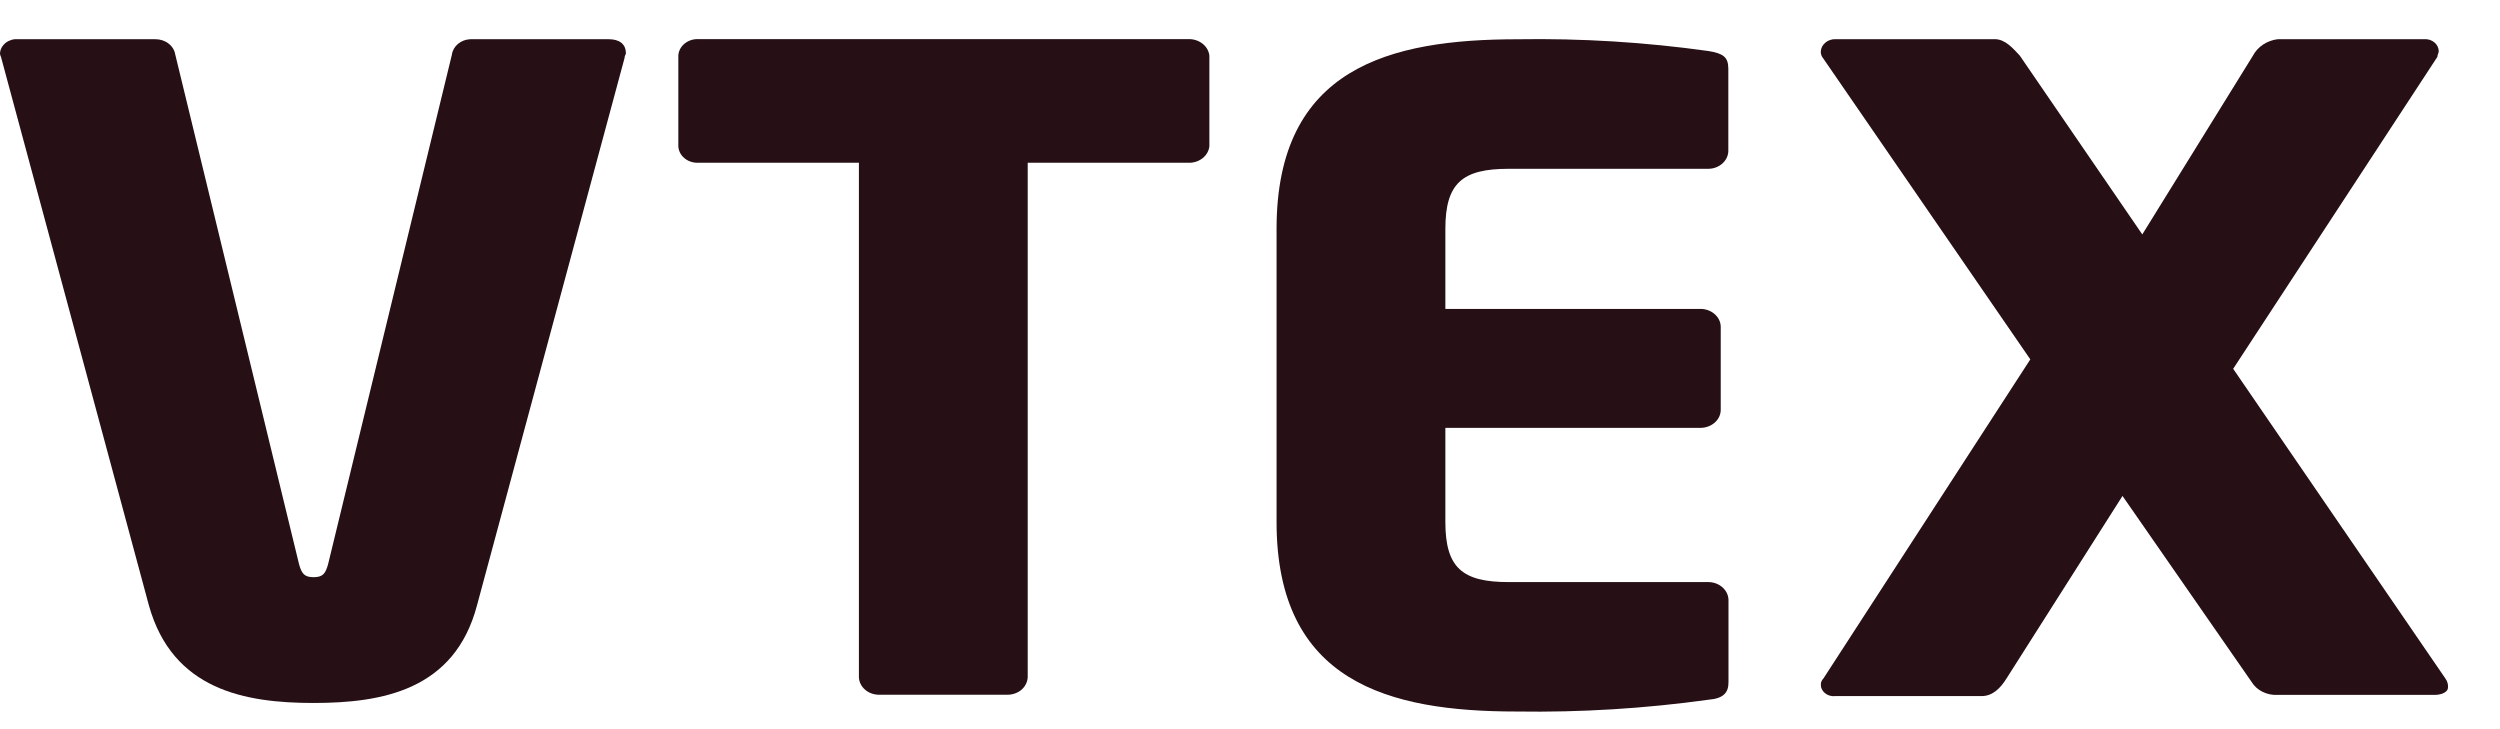 <svg width="48" height="14" viewBox="0 0 48 14" fill="none" xmlns="http://www.w3.org/2000/svg">
  <path
    d="M11.991 1.115L9.158 11.624C8.728 13.252 7.337 13.497 6.021 13.497C4.705 13.497 3.314 13.248 2.859 11.624L0.025 1.115C0.025 1.092 0 1.069 0 1.024C0.002 0.985 0.013 0.947 0.032 0.912C0.052 0.877 0.079 0.846 0.112 0.82C0.145 0.795 0.184 0.776 0.225 0.764C0.267 0.752 0.311 0.749 0.354 0.753H2.985C3.077 0.753 3.167 0.782 3.236 0.836C3.306 0.89 3.352 0.965 3.365 1.047L5.742 10.834C5.793 11.014 5.844 11.082 6.021 11.082C6.198 11.082 6.249 11.014 6.299 10.834L8.677 1.047C8.688 0.968 8.729 0.896 8.794 0.842C8.859 0.788 8.943 0.756 9.031 0.753H11.687C11.89 0.753 12.017 0.843 12.017 1.024C12.017 1.047 11.991 1.069 11.991 1.115Z"
    fill="#260F15"></path>
  <path
    d="M22.818 3.125H19.732V13C19.729 13.089 19.688 13.175 19.618 13.238C19.547 13.301 19.452 13.337 19.352 13.339H16.87C16.77 13.337 16.675 13.301 16.605 13.238C16.534 13.175 16.493 13.089 16.491 13V3.125H13.404C13.307 3.128 13.212 3.097 13.141 3.037C13.07 2.978 13.028 2.896 13.024 2.809V1.068C13.028 0.981 13.07 0.899 13.141 0.84C13.212 0.78 13.307 0.748 13.404 0.751H22.814C22.915 0.748 23.012 0.779 23.088 0.838C23.163 0.897 23.21 0.979 23.22 1.068V2.809C23.21 2.897 23.164 2.979 23.089 3.038C23.014 3.097 22.918 3.128 22.818 3.125Z"
    fill="#260F15"></path>
  <path
    d="M32.807 13.434C31.585 13.604 30.35 13.68 29.114 13.661C26.66 13.661 24.51 13.096 24.51 10.021V4.394C24.51 1.297 26.686 0.754 29.137 0.754C30.364 0.734 31.591 0.81 32.804 0.98C33.083 1.026 33.184 1.094 33.184 1.32V2.902C33.181 2.991 33.141 3.076 33.07 3.139C32.999 3.203 32.904 3.239 32.804 3.241H28.965C28.08 3.241 27.751 3.513 27.751 4.394V5.931H32.658C32.758 5.933 32.853 5.97 32.924 6.033C32.995 6.096 33.036 6.181 33.038 6.271V7.875C33.036 7.965 32.995 8.05 32.924 8.113C32.853 8.176 32.758 8.212 32.658 8.215H27.751V10.023C27.751 10.905 28.08 11.176 28.965 11.176H32.807C32.907 11.178 33.002 11.215 33.073 11.278C33.143 11.341 33.184 11.426 33.187 11.515V13.097C33.189 13.299 33.088 13.412 32.807 13.434Z"
    fill="#260F15"></path>
  <path
    d="M46.747 13.342H43.736C43.634 13.348 43.532 13.328 43.443 13.284C43.353 13.24 43.28 13.174 43.231 13.093L40.752 9.522L38.526 13.025C38.4 13.229 38.248 13.365 38.046 13.365H35.238C35.203 13.369 35.167 13.366 35.133 13.357C35.098 13.347 35.067 13.331 35.04 13.309C35.014 13.288 34.993 13.261 34.979 13.232C34.965 13.202 34.959 13.171 34.96 13.139C34.961 13.097 34.979 13.056 35.011 13.025L38.982 6.9L34.985 1.091C34.965 1.056 34.956 1.017 34.96 0.978C34.966 0.916 34.998 0.858 35.05 0.816C35.101 0.774 35.169 0.751 35.238 0.752H38.3C38.502 0.752 38.654 0.933 38.78 1.068L41.132 4.501L43.257 1.068C43.301 0.984 43.368 0.911 43.452 0.855C43.536 0.8 43.634 0.764 43.737 0.752H46.545C46.58 0.75 46.615 0.754 46.648 0.764C46.682 0.775 46.712 0.791 46.738 0.812C46.764 0.833 46.785 0.859 46.8 0.887C46.814 0.916 46.822 0.946 46.824 0.978C46.824 1.023 46.798 1.046 46.798 1.091L42.877 7.081L46.95 13.025C46.99 13.079 47.008 13.143 47.001 13.206C47.001 13.274 46.9 13.342 46.747 13.342Z"
    fill="#260F15"></path>
</svg>